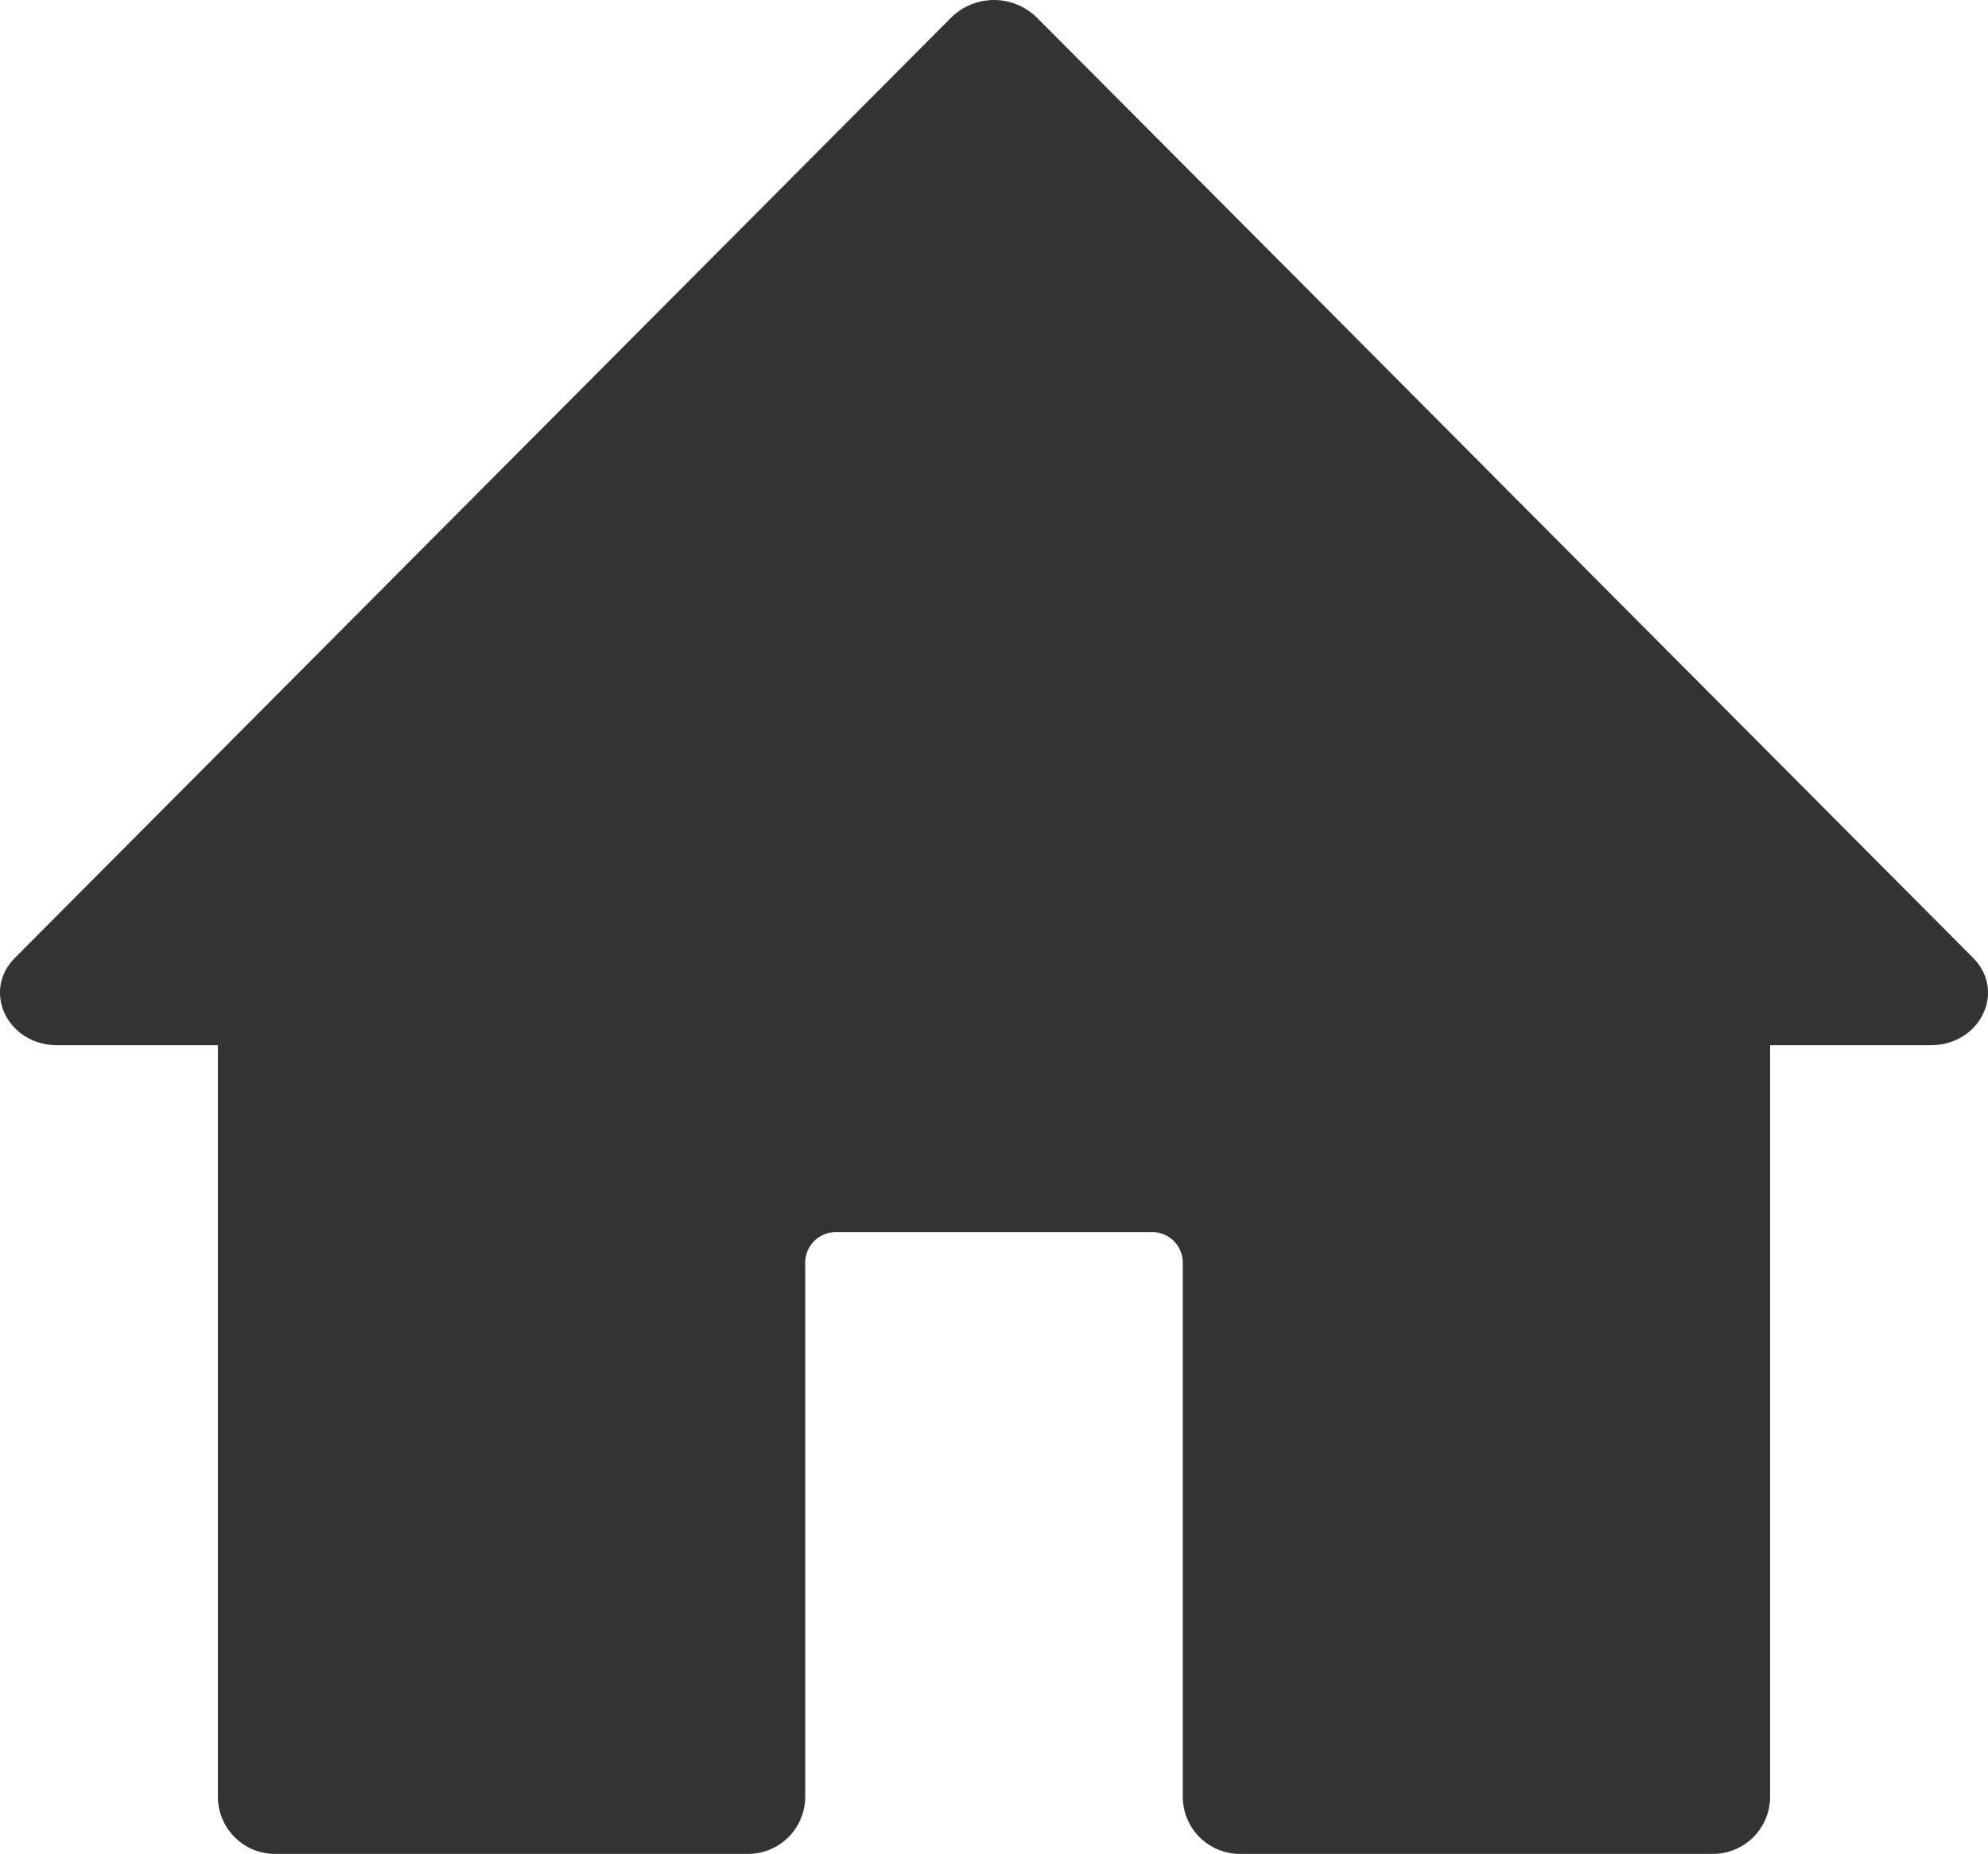 <svg id="Ebene_1" data-name="Ebene 1" xmlns="http://www.w3.org/2000/svg" viewBox="0 0 521.26 486"><defs><style>.cls-1{fill:#333;}</style></defs><path class="cls-1" d="M517.33,251.08l-53.2-53.42-63.74-64L346,79,271.74,4.49a16,16,0,0,0-22.22,0L175.31,79h0l-54.44,54.66-63.74,64h0L3.93,251.08C-4.83,259.89,2,274,15.05,274H57.13V471a15,15,0,0,0,15,15h124a15,15,0,0,0,15-15V331a8,8,0,0,1,8-8h83a8,8,0,0,1,8,8V471a15,15,0,0,0,15,15h124a15,15,0,0,0,15-15V274h42.08C519.25,274,526.09,259.89,517.33,251.08Z"/></svg>